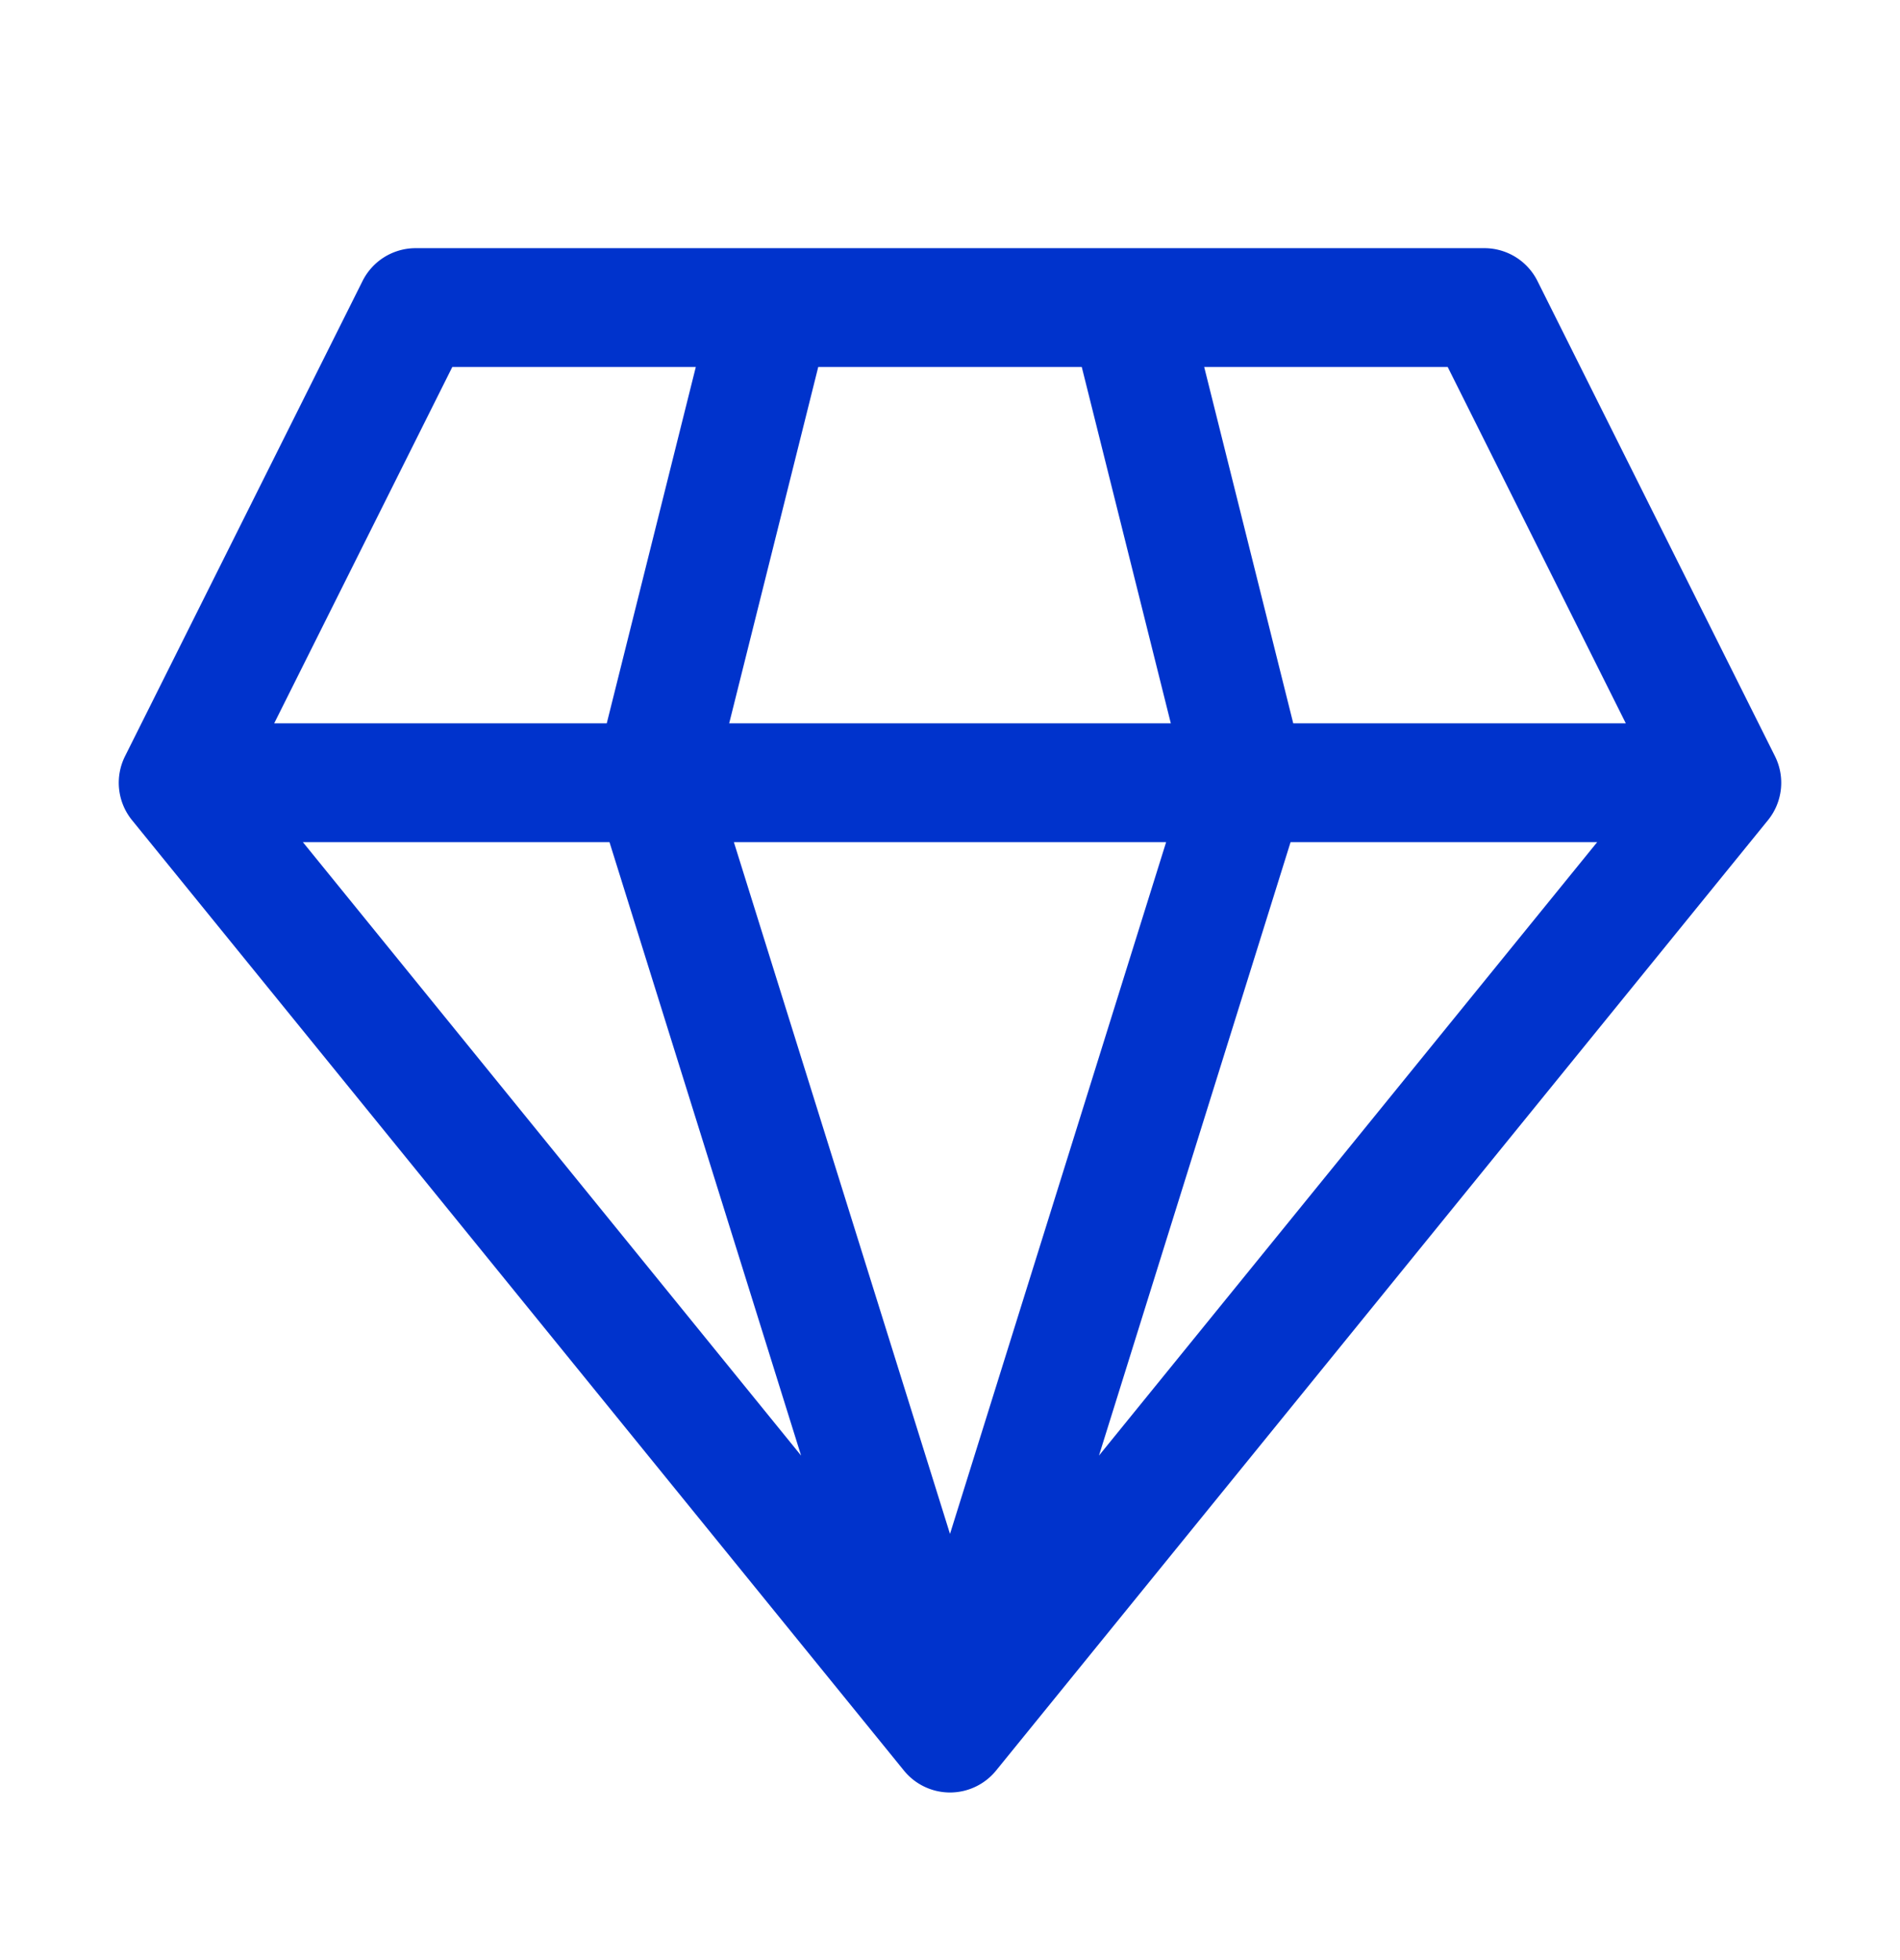 <?xml version="1.0" encoding="UTF-8"?>
<svg xmlns="http://www.w3.org/2000/svg" fill="none" viewBox="0 0 32 33" width="32" height="33">
  <path fill="#03C" d="M7 4.178a1 1 0 0 0-.894.553l-4 8a1 1 0 0 0 .118 1.078l13 16a1 1 0 0 0 1.552 0l13-16a1 1 0 0 0 .118-1.078l-4-8A1 1 0 0 0 25 4.178H7Zm-2.382 8 3-6h4.101l-1.5 6H4.618Zm.483 2h5.164l3.227 10.328-8.391-10.328Zm7.26 0h7.279L16 25.825l-3.64-11.647Zm9.374 0H26.9l-8.391 10.328 3.227-10.328Zm5.647-2h-5.601l-1.5-6h4.101l3 6Zm-7.663 0h-7.438l1.5-6h4.438l1.5 6Z"></path>
</svg>
